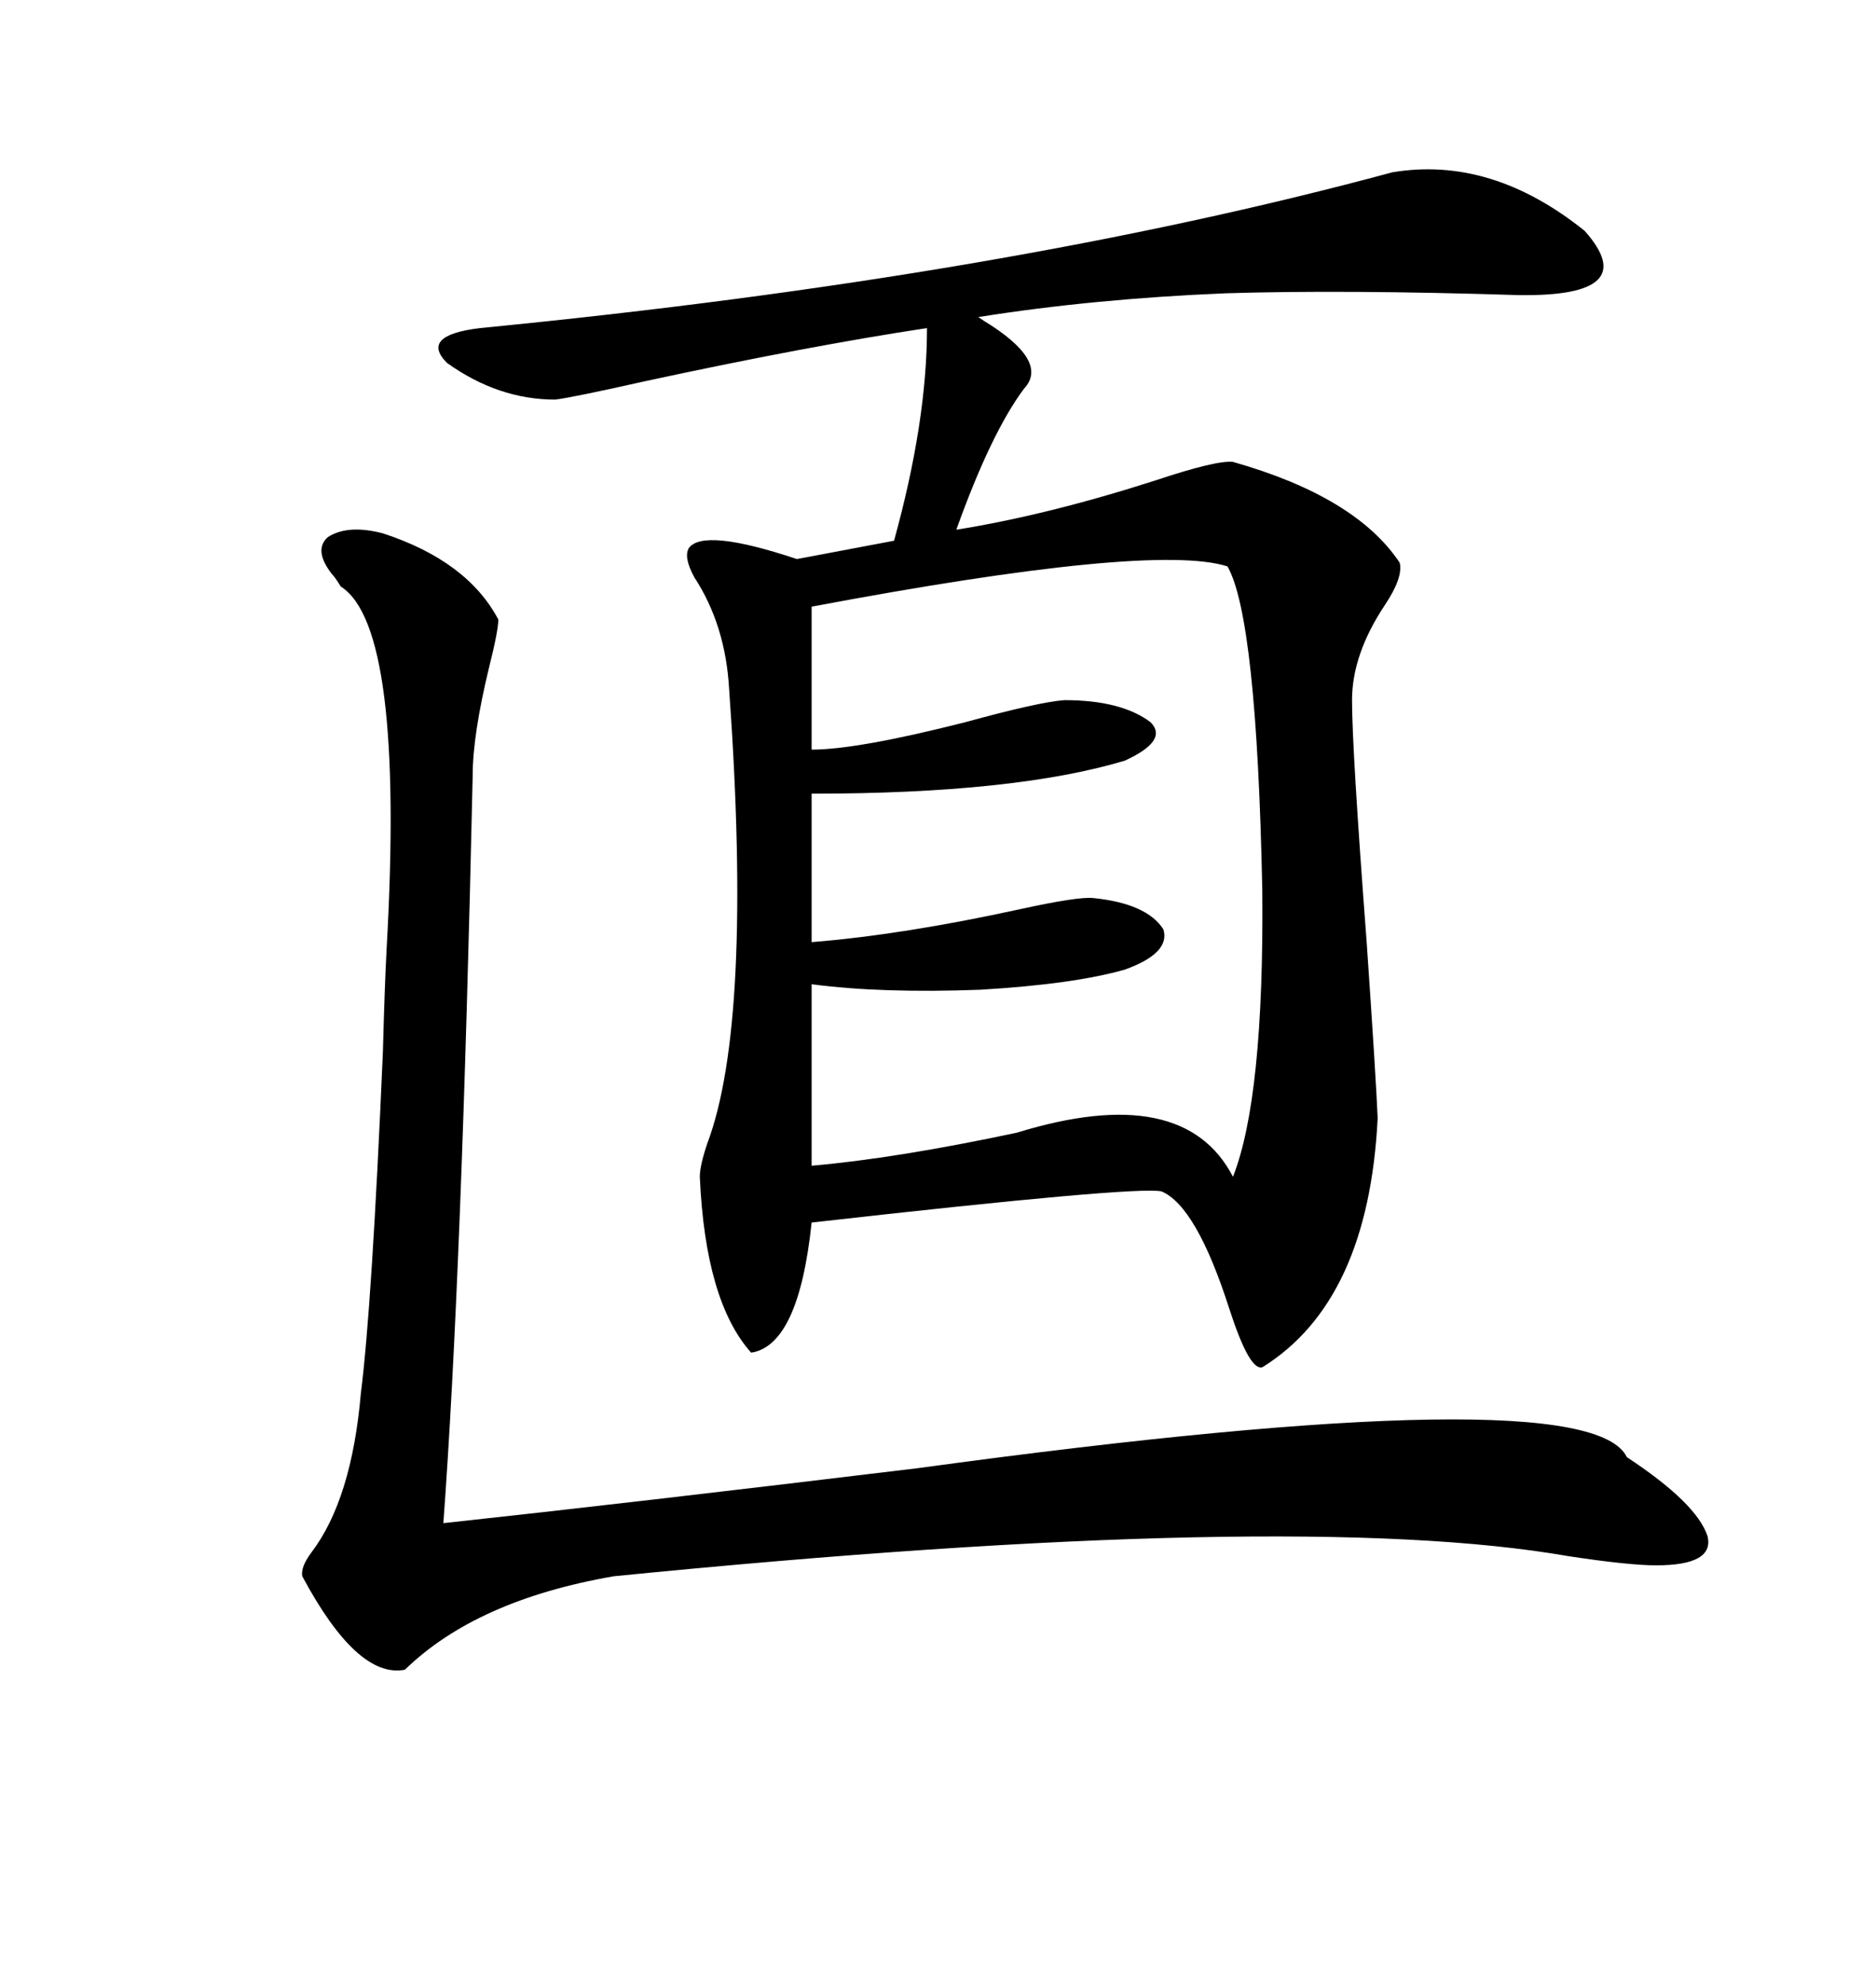 <svg xmlns="http://www.w3.org/2000/svg" xmlns:xlink="http://www.w3.org/1999/xlink" width="300" height="317.285"><path d="M88.77 63.87L88.77 63.87Q79.69 63.87 71.48 58.01L71.48 58.01Q67.09 53.61 76.76 52.44L76.76 52.44Q160.84 44.24 222.66 27.54L222.66 27.54Q238.48 24.90 253.42 36.91L253.42 36.91Q262.79 47.46 242.87 47.17L242.87 47.17Q215.04 46.29 196.00 46.88L196.00 46.88Q174.90 47.75 156.45 50.68L156.45 50.68Q156.45 50.68 157.32 51.27L157.32 51.27Q167.87 57.71 163.77 62.11L163.77 62.11Q158.50 69.14 152.93 84.67L152.93 84.67Q167.58 82.32 184.86 76.76L184.86 76.76Q194.53 73.54 197.17 73.83L197.17 73.83Q216.80 79.39 223.83 89.94L223.83 89.94Q224.41 92.29 221.48 96.68L221.48 96.68Q216.21 104.59 216.21 111.91L216.21 111.91Q216.21 119.82 218.55 150.59L218.55 150.59Q220.02 171.97 220.31 178.71L220.31 178.71Q218.85 208.01 201.86 218.55L201.86 218.55Q199.80 219.14 196.58 209.18L196.58 209.18Q191.31 192.77 185.74 190.43L185.74 190.43Q181.64 189.55 129.79 195.41L129.79 195.41Q127.73 215.04 120.12 216.21L120.12 216.21Q112.79 208.01 111.91 188.09L111.91 188.09Q111.91 186.33 113.09 182.81L113.09 182.81Q120.41 163.48 116.60 110.16L116.60 110.16Q116.02 99.90 111.04 92.29L111.04 92.29Q109.28 89.06 110.16 87.60L110.16 87.60Q112.50 84.38 127.44 89.36L127.44 89.36L142.97 86.43Q148.24 67.38 148.24 52.44L148.24 52.44Q128.91 55.37 103.13 60.94L103.13 60.94Q91.41 63.57 88.77 63.87ZM75.59 123.93L75.59 123.93Q73.83 203.91 70.90 243.46L70.90 243.46Q100.78 240.23 146.78 234.67L146.78 234.67Q254.00 220.02 260.16 232.91L260.16 232.91Q271.29 240.23 273.05 245.51L273.05 245.51Q274.22 250.20 264.84 250.20L264.84 250.20Q260.45 250.20 250.78 248.73L250.78 248.73Q207.13 241.11 98.14 251.95L98.14 251.95Q76.17 255.76 64.75 266.89L64.75 266.89Q57.13 268.36 48.34 251.95L48.34 251.95Q48.05 250.49 49.80 248.14L49.80 248.14Q56.25 239.65 57.71 222.66L57.71 222.66Q59.47 208.89 61.23 168.16L61.23 168.16Q61.52 157.32 61.82 151.76L61.82 151.76Q64.75 100.20 54.49 93.75L54.49 93.75Q53.61 92.29 53.03 91.70L53.03 91.70Q50.10 87.89 52.44 85.84L52.44 85.84Q55.66 83.79 61.23 85.25L61.23 85.25Q74.71 89.65 79.69 99.02L79.69 99.02Q79.69 100.78 78.22 106.64L78.22 106.64Q75.59 117.48 75.59 123.93ZM196.29 90.53L196.29 90.53Q184.28 86.72 129.79 96.97L129.79 96.97L129.79 119.82Q137.11 119.82 154.39 115.43L154.39 115.43Q166.11 112.21 170.21 111.91L170.21 111.91Q179.30 111.91 183.98 115.43L183.98 115.43Q186.91 118.36 179.88 121.58L179.88 121.58Q162.30 126.86 129.79 126.86L129.79 126.86L129.79 150.59Q144.43 149.41 163.18 145.31L163.18 145.31Q172.56 143.26 174.90 143.55L174.90 143.55Q183.40 144.43 186.04 148.54L186.04 148.54Q187.21 152.34 179.88 154.98L179.88 154.98Q171.68 157.32 156.74 158.20L156.74 158.20Q140.92 158.79 129.79 157.32L129.79 157.32L129.79 186.33Q143.26 185.16 162.60 181.05L162.60 181.05Q189.26 172.85 197.17 188.09L197.17 188.09Q202.15 175.49 201.86 142.38L201.86 142.38Q200.98 98.73 196.29 90.53Z"/></svg>
